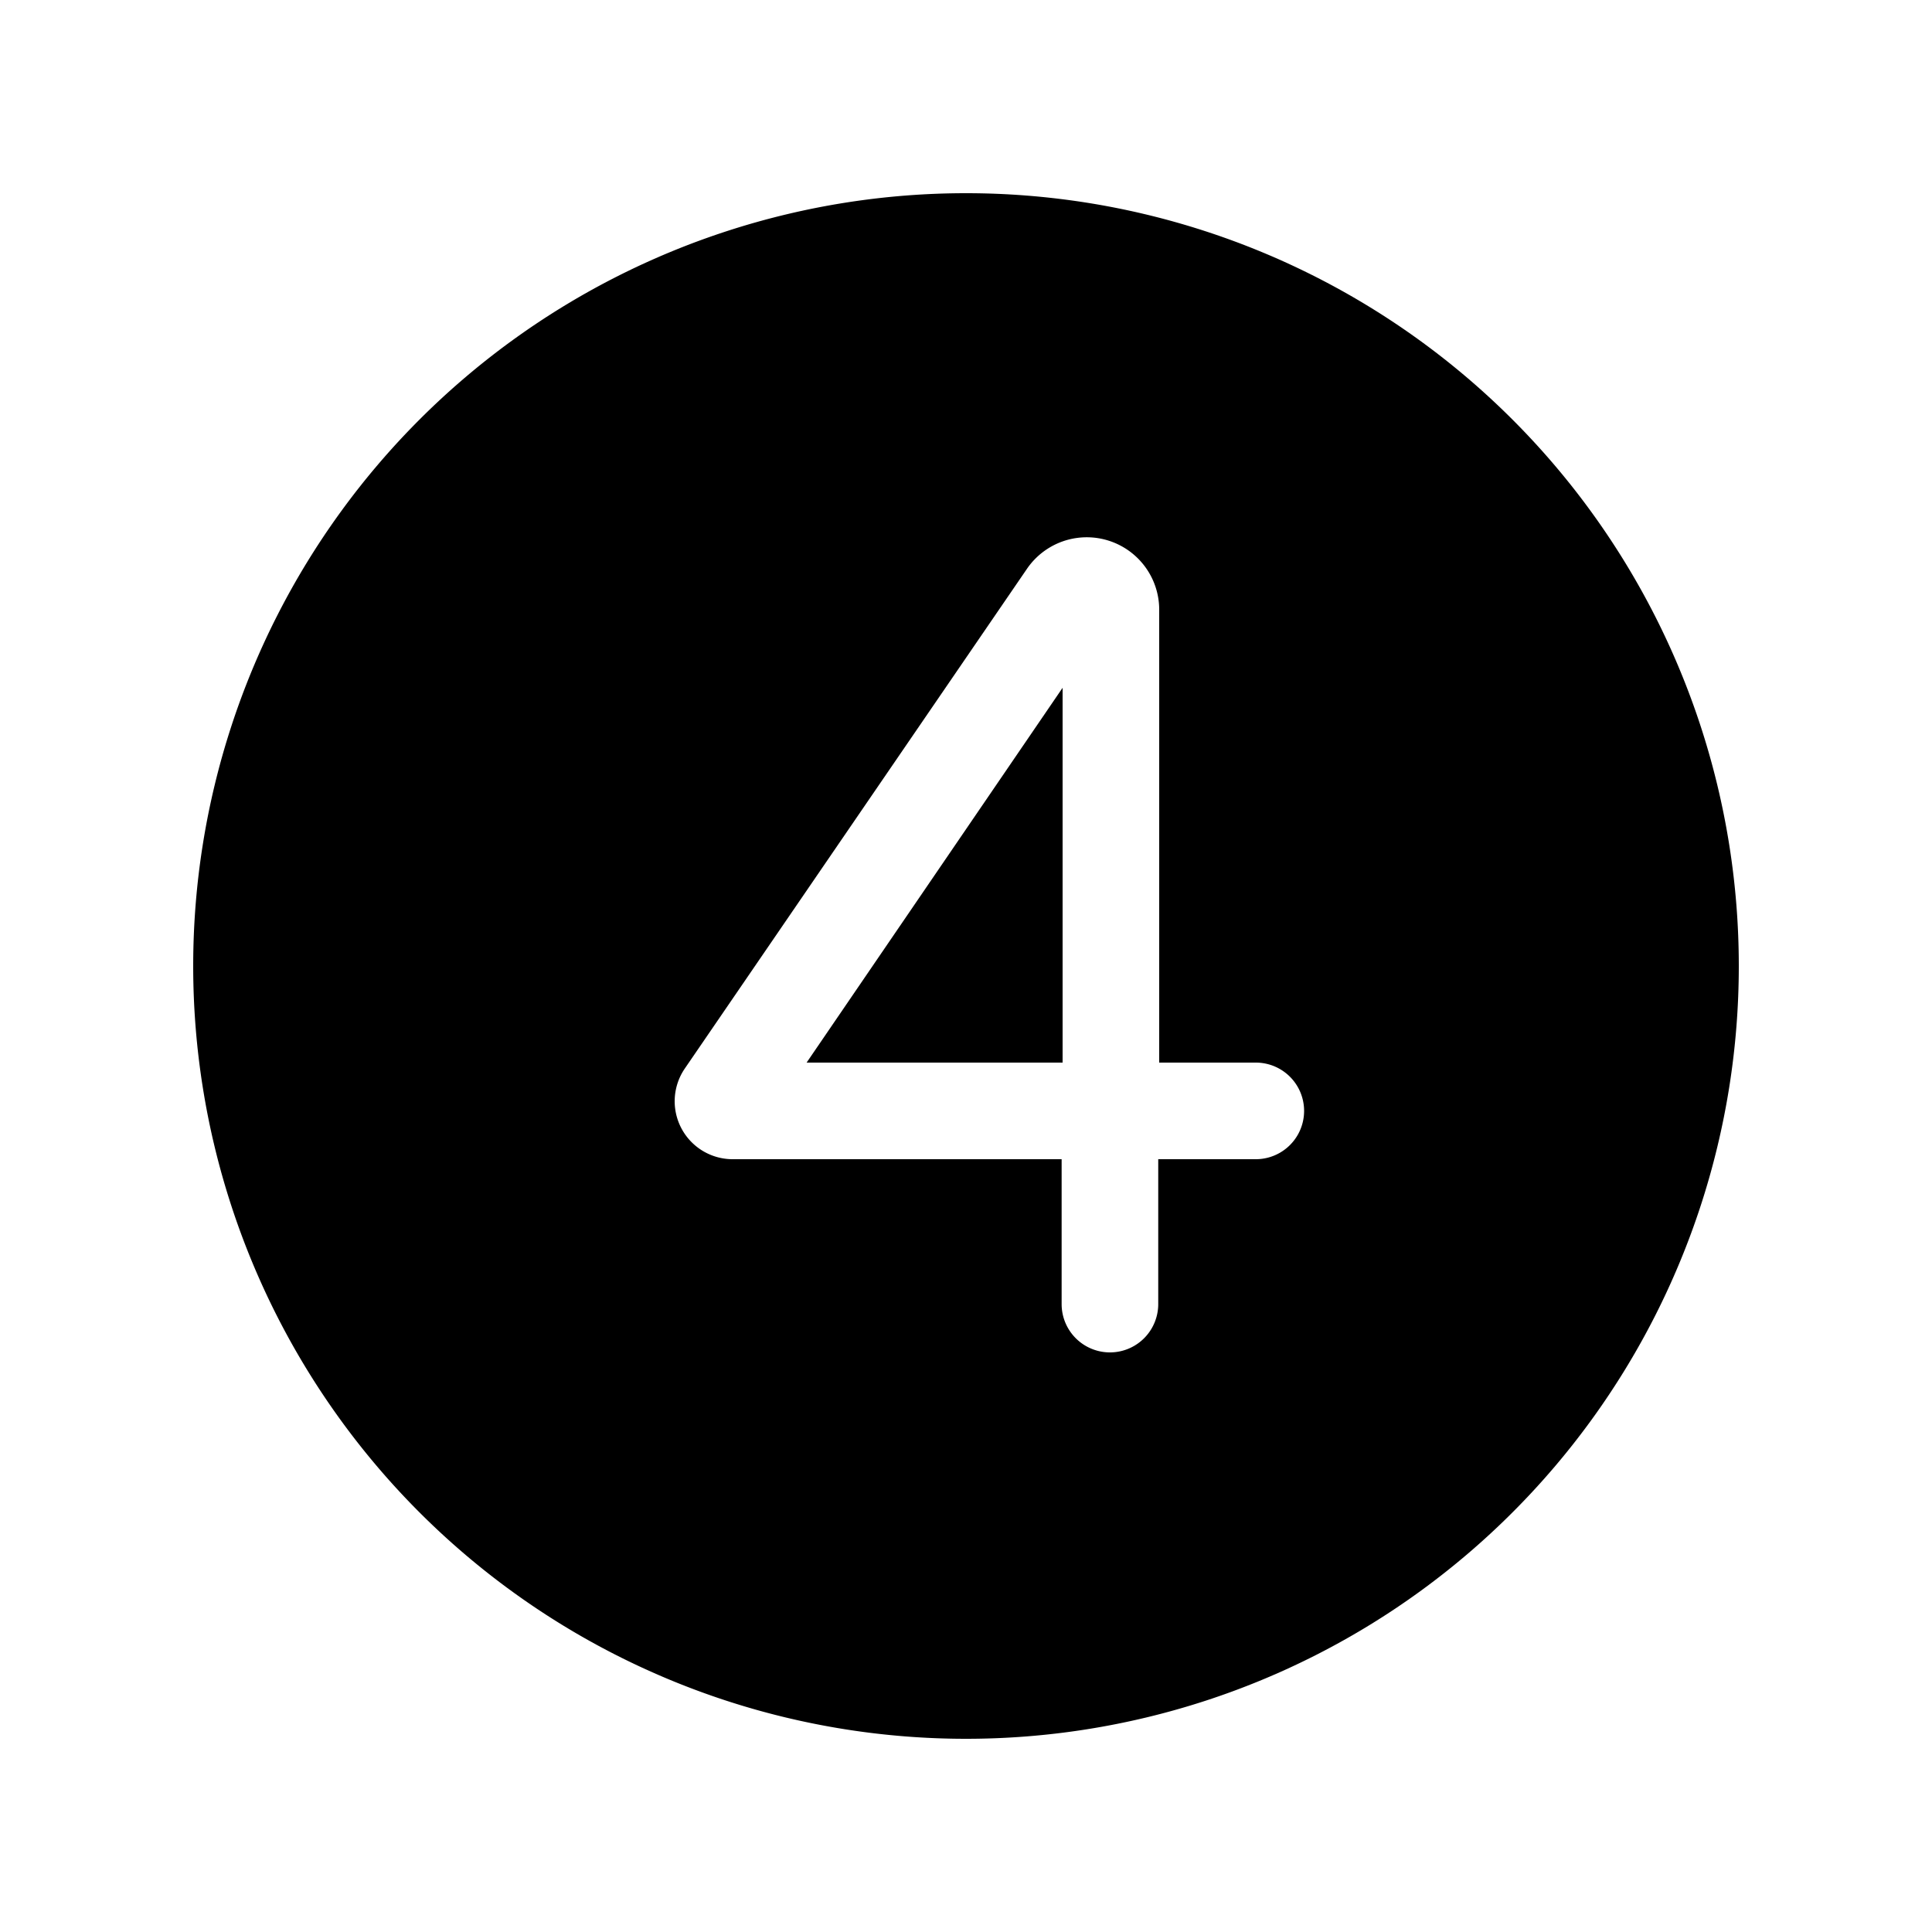 <svg width="20" height="20" viewBox="0 0 20 20" xmlns="http://www.w3.org/2000/svg"><path d="M2 10a8 8 0 1 1 16 0 8 8 0 0 1-16 0Zm10-3.7a.75.75 0 0 0-1.37-.41l-3.54 5.17a.6.6 0 0 0 .5.94h3.4v1.5a.5.5 0 0 0 1 0V12H13a.5.5 0 0 0 0-1h-1V6.3Zm-1 .82V11H8.35L11 7.12Z"/></svg>